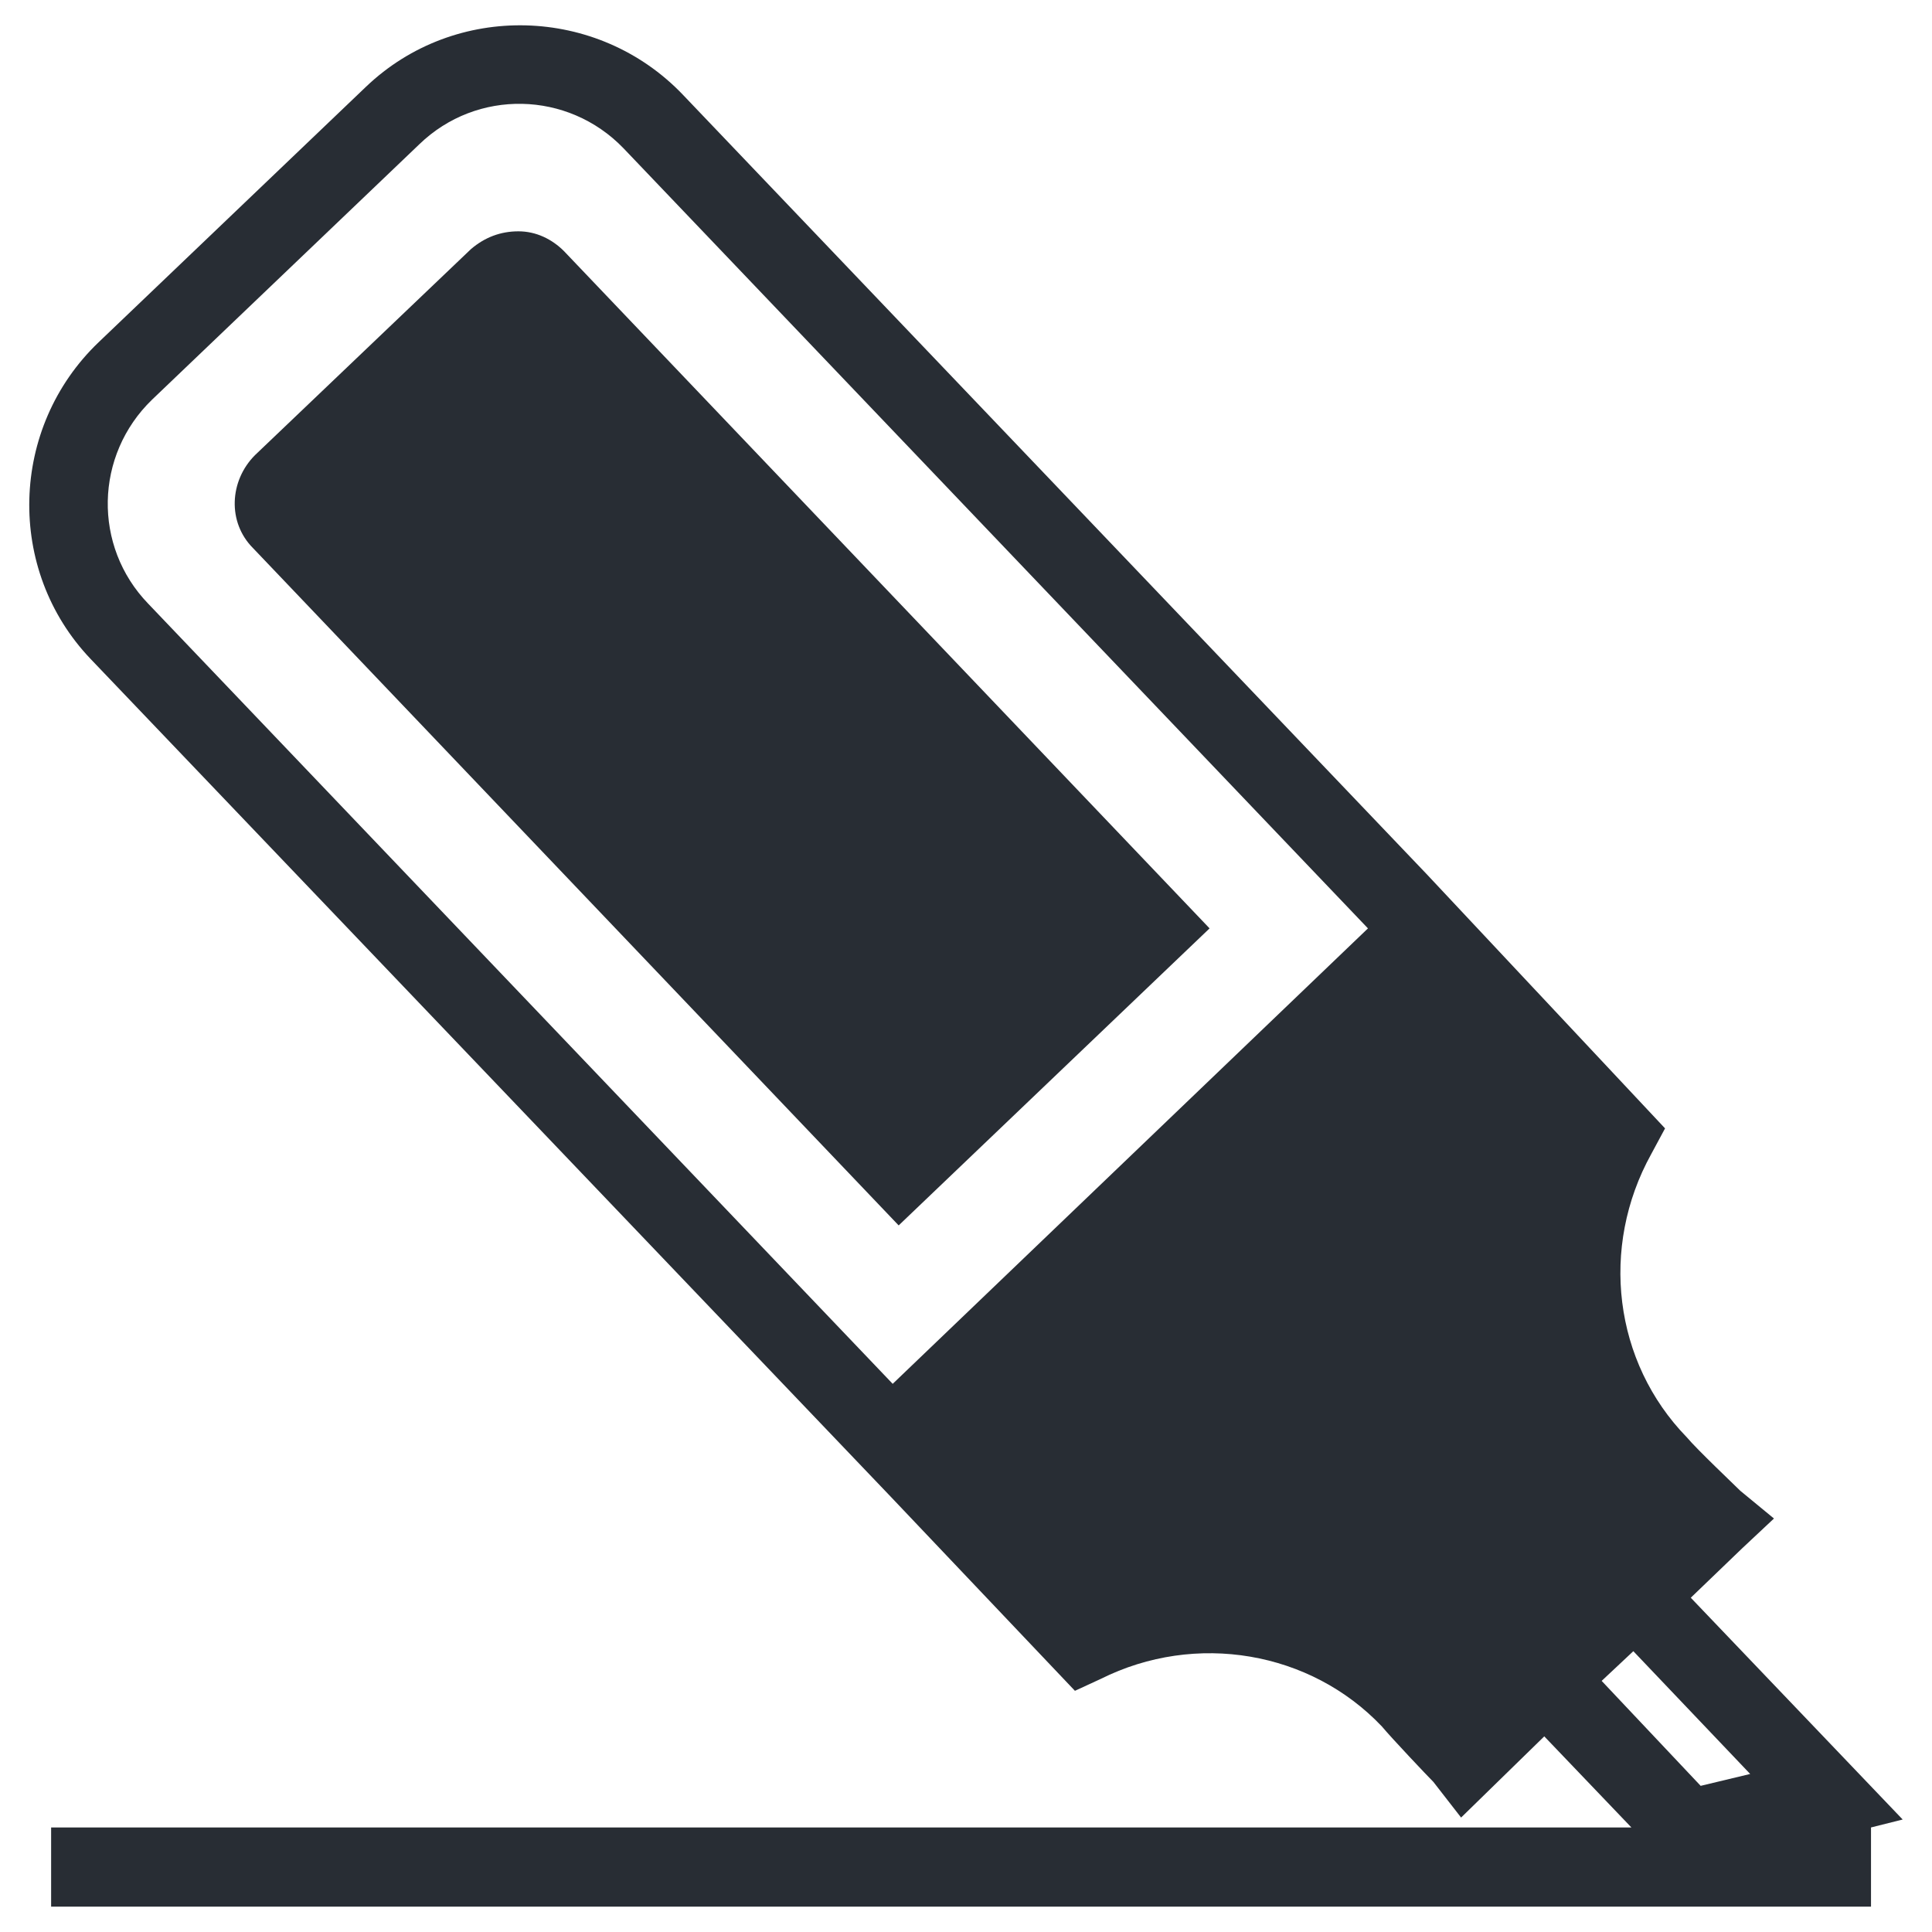 <?xml version="1.0" encoding="UTF-8"?>
<!-- Uploaded to: ICON Repo, www.iconrepo.com, Generator: ICON Repo Mixer Tools -->
<svg width="800px" height="800px" version="1.1" viewBox="144 144 512 512" xmlns="http://www.w3.org/2000/svg">
 <g fill="#282d34">
  <path d="m464.55 390.03-171.09-179.48c-3.148-3.148-7.348-5.246-12.07-5.246-4.723 0-8.922 1.574-12.594 4.723l-57.207 54.578c-6.824 6.824-7.348 17.844-0.523 24.664l171.09 179.48z"/>
  <path d="m648.23 626.19-56.156-58.777 13.645-13.121 8.398-7.871-8.922-7.348c-1.574-1.574-11.547-11.02-14.168-14.168-19.418-19.941-23.09-50.383-9.445-75.047l3.672-6.824-62.977-67.172-197.32-206.77c-22.566-23.617-60.352-24.664-83.969-2.098l-70.848 67.699c-23.617 22.566-24.664 60.352-2.098 83.969l212.02 221.99 48.805 51.43 6.824-3.148c25.191-12.594 55.629-7.348 74.523 12.594 2.625 3.148 12.07 13.121 13.645 14.695l7.344 9.445 22.043-21.516 23.09 24.141h-418.79v20.992h482.29v-20.992zm-463.93-376.28 70.848-67.699c15.219-14.695 39.359-14.168 54.055 1.051l197.32 206.77-125.95 120.7-197.32-206.77c-14.691-15.219-14.168-39.359 1.051-54.055zm392.55 331.67 30.965 32.539-13.121 3.148-26.238-27.816z"/>
 </g>
</svg>